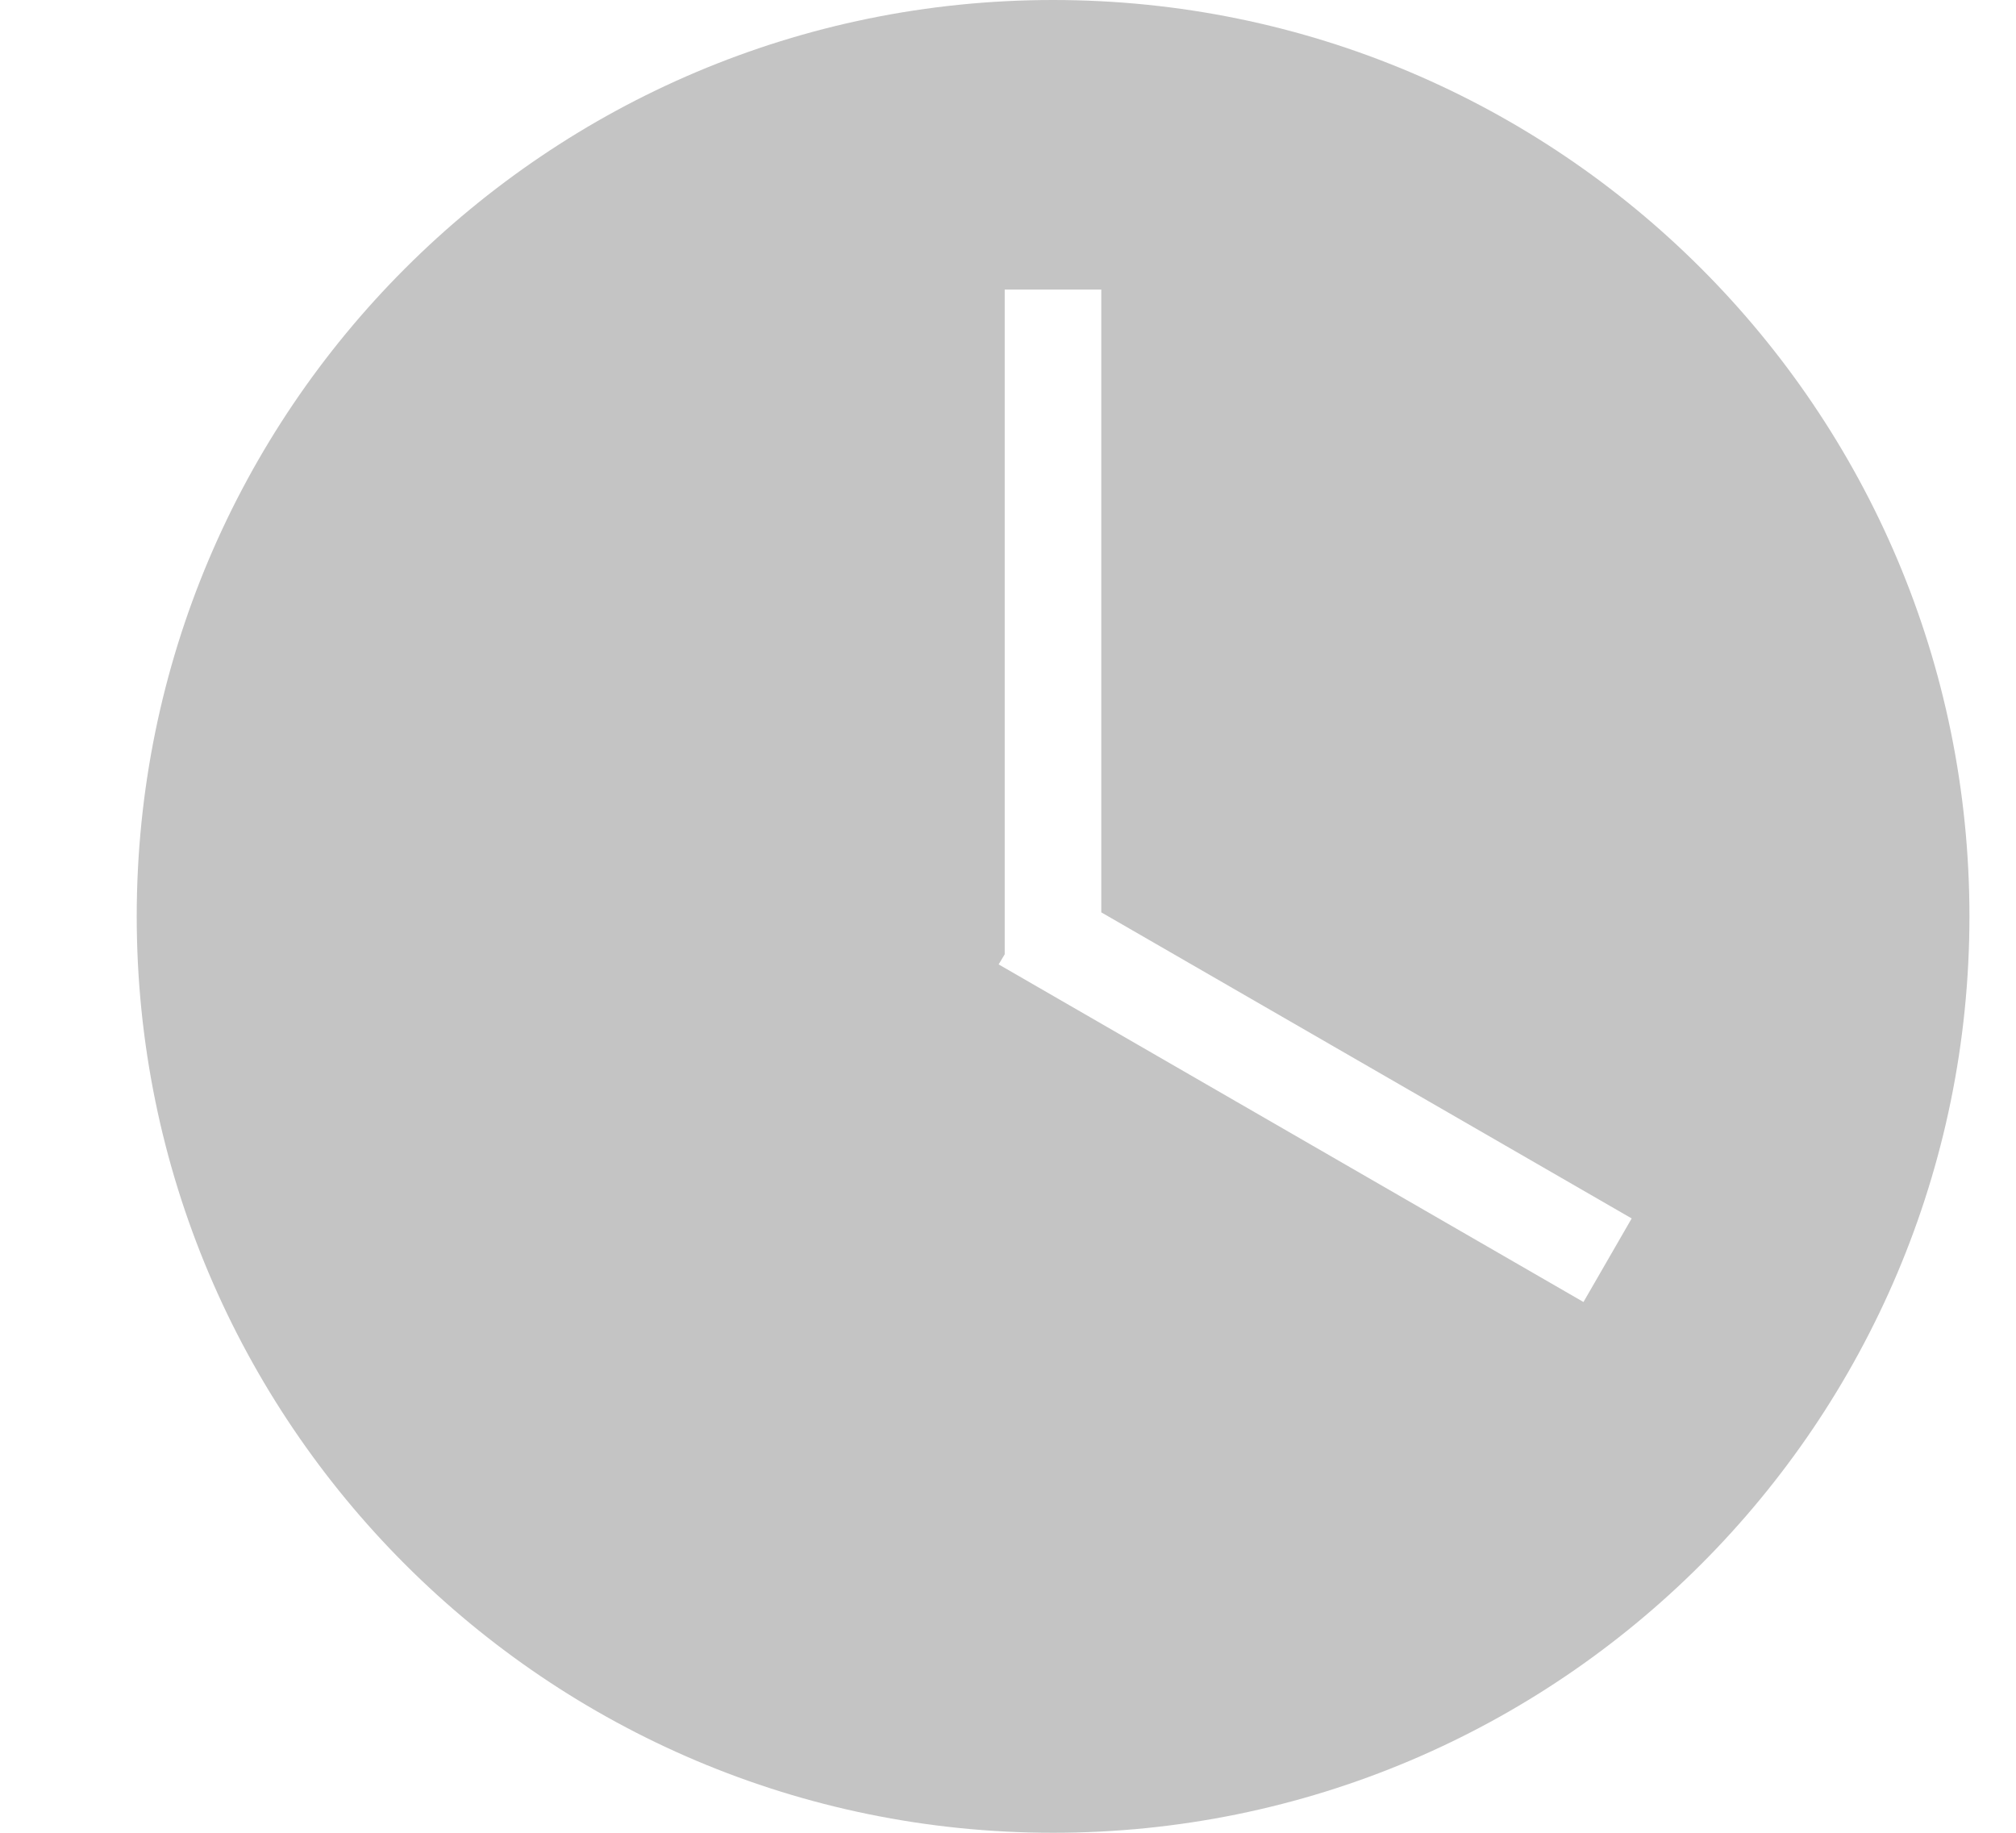 <svg width="11" height="10" viewBox="0 0 11 10" fill="none" xmlns="http://www.w3.org/2000/svg">
<path d="M5.746 10C2.985 10 0.746 7.762 0.746 5C0.746 2.238 2.985 0 5.746 0C8.508 0 10.746 2.238 10.746 5C10.745 7.762 8.507 10 5.746 10ZM6.009 1.58H5.482V5.207L5.449 5.262L8.64 7.104L8.903 6.648L6.009 4.978V1.58Z" fill="#C4C4C4"/>
</svg>
